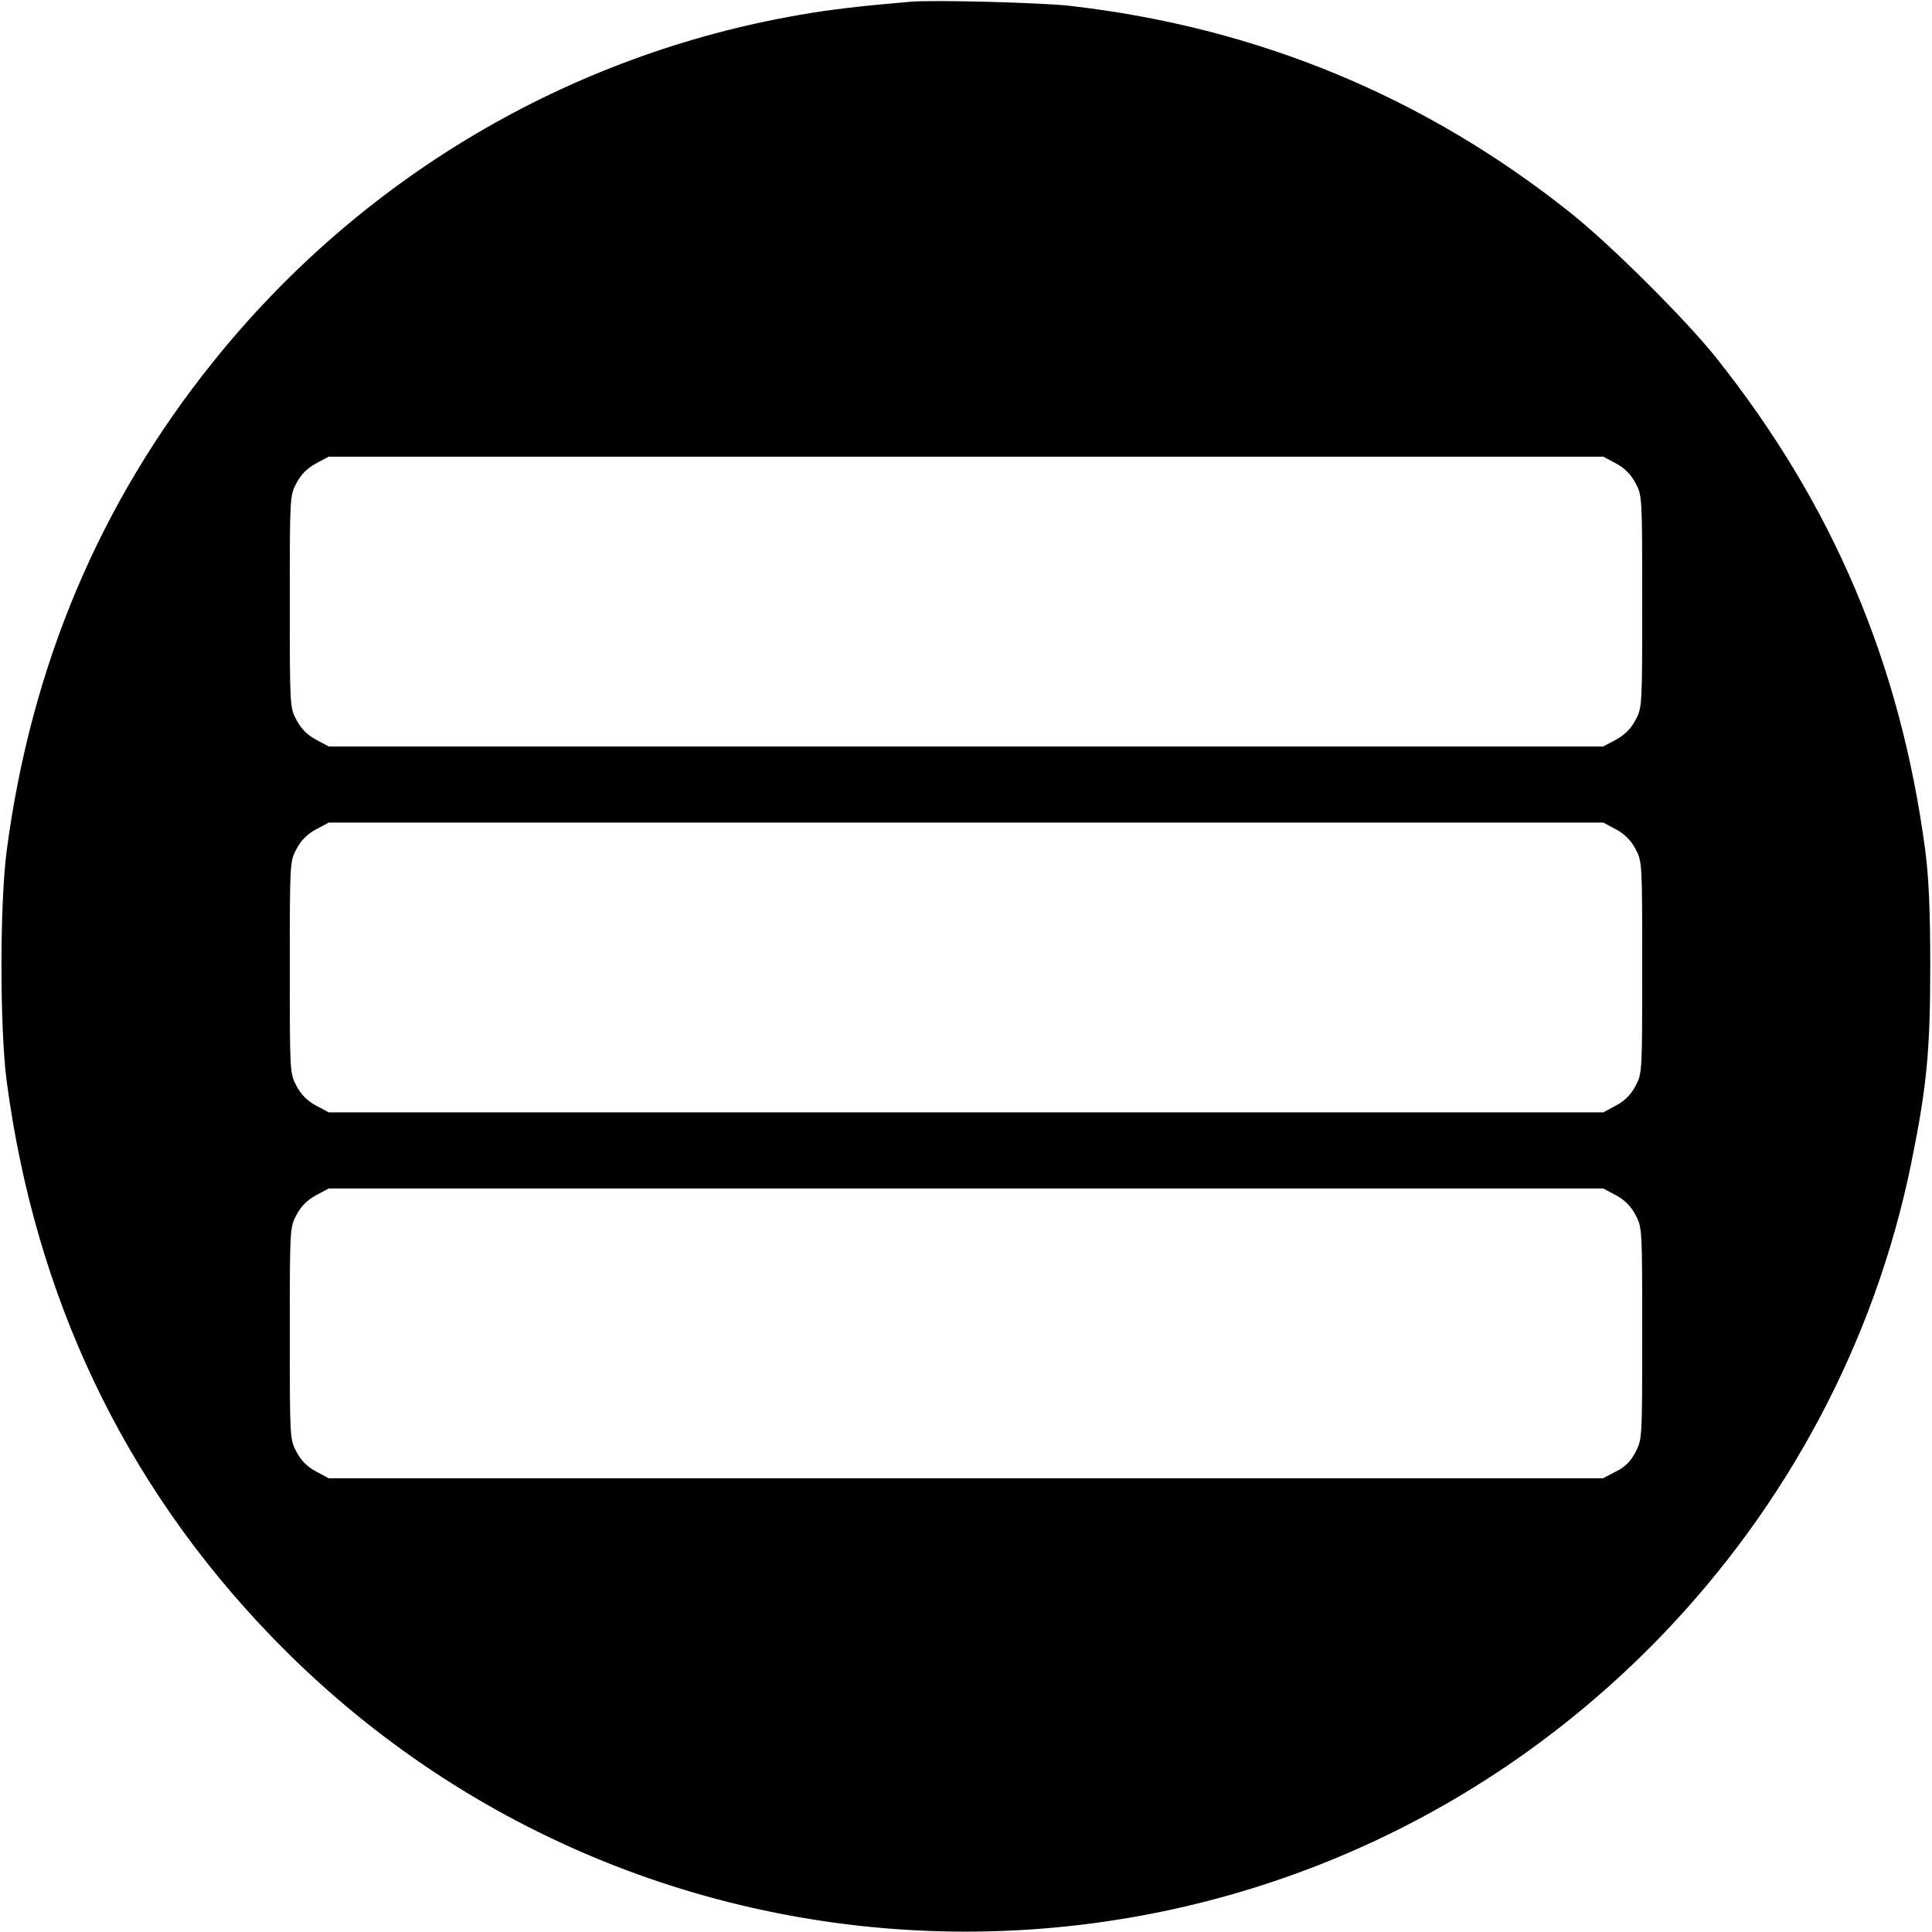 <?xml version="1.0" standalone="no"?>
<!DOCTYPE svg PUBLIC "-//W3C//DTD SVG 20010904//EN"
 "http://www.w3.org/TR/2001/REC-SVG-20010904/DTD/svg10.dtd">
<svg version="1.0" xmlns="http://www.w3.org/2000/svg"
 width="660pt" height="660pt" viewBox="0 0 660 660"
 preserveAspectRatio="xMidYMid meet">
<g transform="translate(0,660) scale(0.1,-0.1)"
fill="#000000" stroke="none">
<path d="M3110 6594 c-166 -14 -278 -27 -379 -45 -787 -136 -1497 -555 -2002
-1184 -387 -481 -622 -1036 -706 -1670 -24 -181 -24 -609 0 -790 98 -736 400
-1371 900 -1891 1294 -1346 3441 -1351 4744 -11 438 451 738 1015 862 1623 53
261 65 382 65 674 0 194 -5 300 -17 395 -85 639 -316 1183 -716 1685 -102 128
-361 386 -496 493 -498 397 -1071 634 -1710 707 -95 11 -469 21 -545 14z
m2410 -1577 c30 -16 51 -37 67 -67 23 -43 23 -47 23 -405 0 -358 0 -362 -23
-405 -16 -30 -37 -51 -67 -67 l-43 -23 -2177 0 -2177 0 -43 23 c-30 16 -51 37
-67 67 -23 43 -23 47 -23 405 0 358 0 362 23 405 16 30 37 51 67 67 l43 23
2177 0 2177 0 43 -23z m0 -1250 c30 -16 51 -37 67 -67 23 -43 23 -47 23 -405
0 -358 0 -362 -23 -405 -16 -30 -37 -51 -67 -67 l-43 -23 -2177 0 -2177 0 -43
23 c-30 16 -51 37 -67 67 -23 43 -23 47 -23 405 0 358 0 362 23 405 16 30 37
51 67 67 l43 23 2177 0 2177 0 43 -23z m0 -1250 c30 -16 51 -37 67 -67 23 -43
23 -47 23 -405 0 -358 0 -362 -23 -406 -16 -31 -36 -51 -67 -66 l-44 -23
-2177 0 -2176 0 -43 23 c-30 16 -51 37 -67 67 -23 43 -23 47 -23 405 0 358 0
362 23 405 16 30 37 51 67 67 l43 23 2177 0 2177 0 43 -23z"/>
</g>
</svg>
